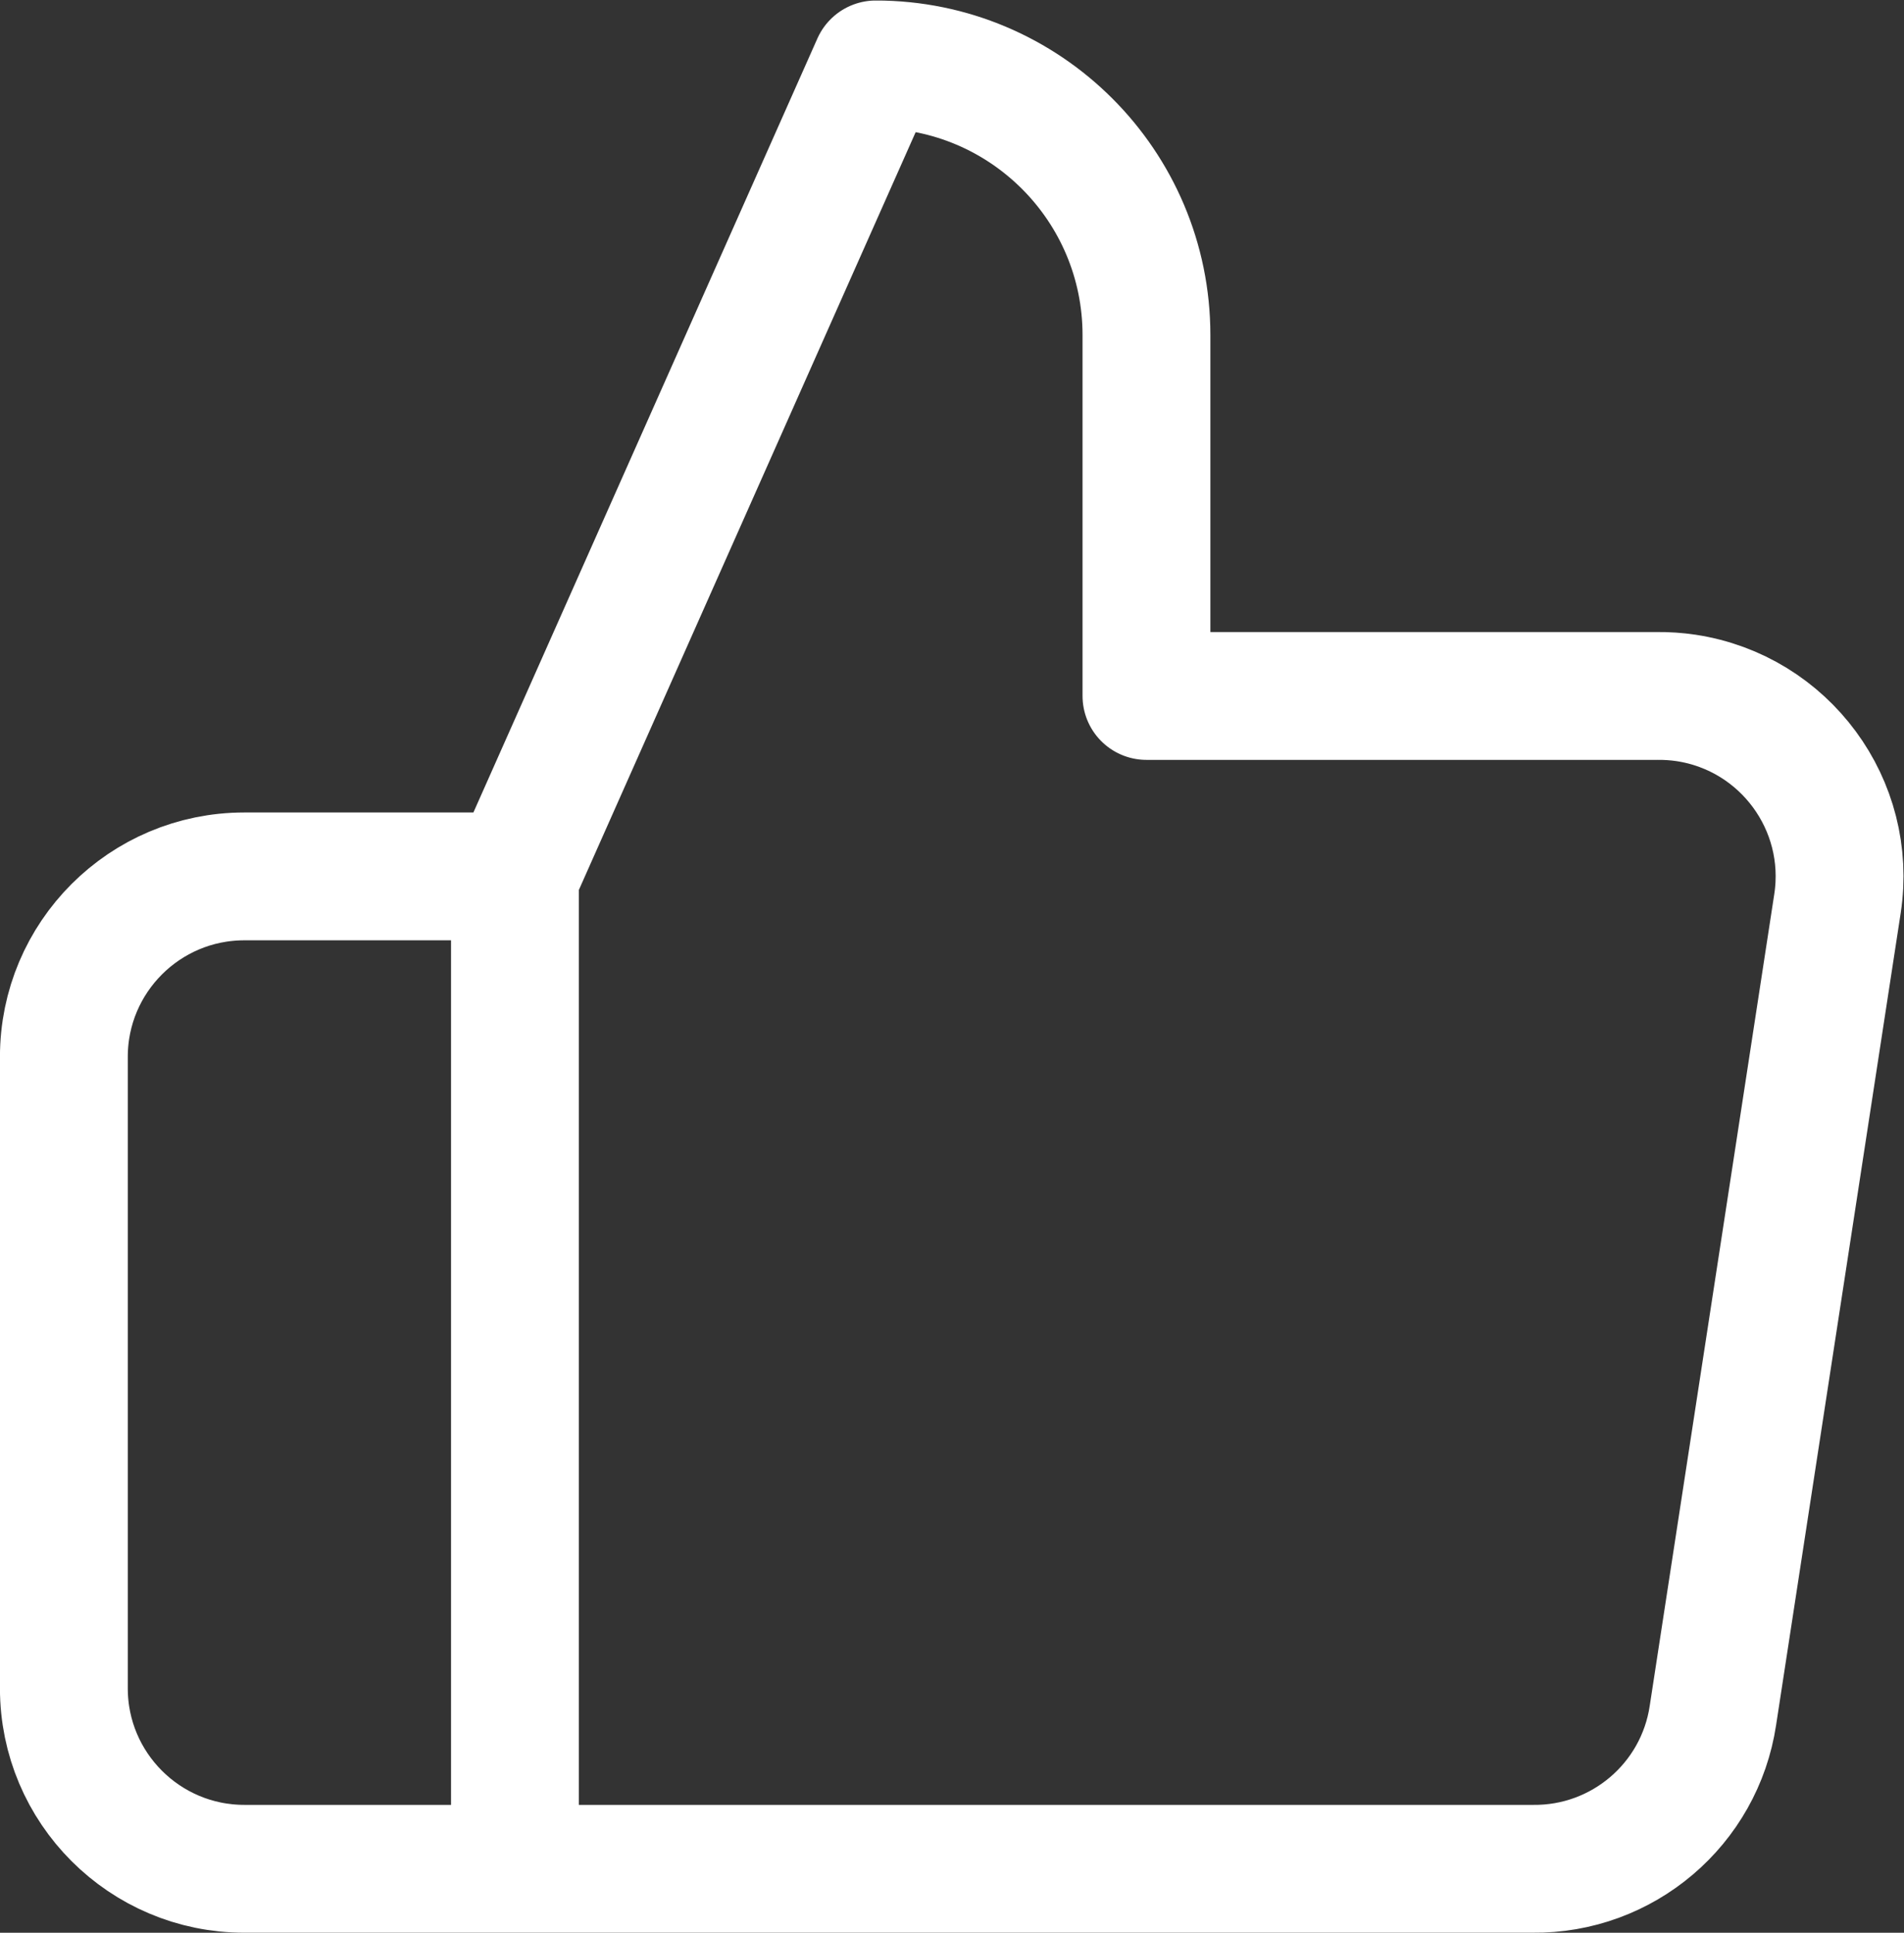 <?xml version="1.0" encoding="UTF-8" standalone="no"?>
<svg xmlns:dc="http://purl.org/dc/elements/1.1/" xmlns:cc="http://creativecommons.org/ns#"
  xmlns:rdf="http://www.w3.org/1999/02/22-rdf-syntax-ns#" xmlns:svg="http://www.w3.org/2000/svg"
  xmlns="http://www.w3.org/2000/svg" xmlns:sodipodi="http://sodipodi.sourceforge.net/DTD/sodipodi-0.dtd"
  xmlns:inkscape="http://www.inkscape.org/namespaces/inkscape" version="1.1" id="svg2" xml:space="preserve"
  width="28.133" height="28.557" viewBox="0 0 28.133 28.557" sodipodi:docname="thumbs-up.ai">
  <rect x="0" y="0" width="28.133" height="28.557" fill="#333333" stroke="none"/>
  <defs id="defs6">
    <clipPath clipPathUnits="userSpaceOnUse" id="clipPath18">
      <path d="M 0,21.417 H 21.1 V 0 H 0 Z" id="path16" />
    </clipPath>
  </defs>
  <sodipodi:namedview pagecolor="#ffffff" bordercolor="#666666" borderopacity="1" objecttolerance="10"
    gridtolerance="10" guidetolerance="10" inkscape:pageopacity="0" inkscape:pageshadow="2" inkscape:window-width="640"
    inkscape:window-height="480" id="namedview4" />
  <g id="g10" inkscape:groupmode="layer" inkscape:label="thumbs-up"
    transform="matrix(1.333,0,0,-1.333,0,28.557)">
    <g id="g12">
      <g id="g14" clip-path="url(#clipPath18)">
        <g id="g20" transform="translate(5.708,0.709)">
          <path
            d="m 0,0 h -3 c -1.104,0 -2,0.896 -2,2 v 7 c 0,1.104 0.896,2 2,2 h 3 m 7,2 v 4 c 0,1.657 -1.344,3 -3,3 L 0,11 V 0 h 11.279 c 0.998,-0.012 1.852,0.714 2,1.7 l 1.381,9 c 0.166,1.092 -0.586,2.112 -1.678,2.278 -0.106,0.016 -0.214,0.023 -0.322,0.022 z"
            style="fill:none;stroke:#fff;stroke-width:1.417;stroke-linecap:round;stroke-linejoin:round;stroke-miterlimit:4;stroke-dasharray:none;stroke-opacity:1"
            id="path22" />
        </g>
      </g>
    </g>
  </g>
</svg>